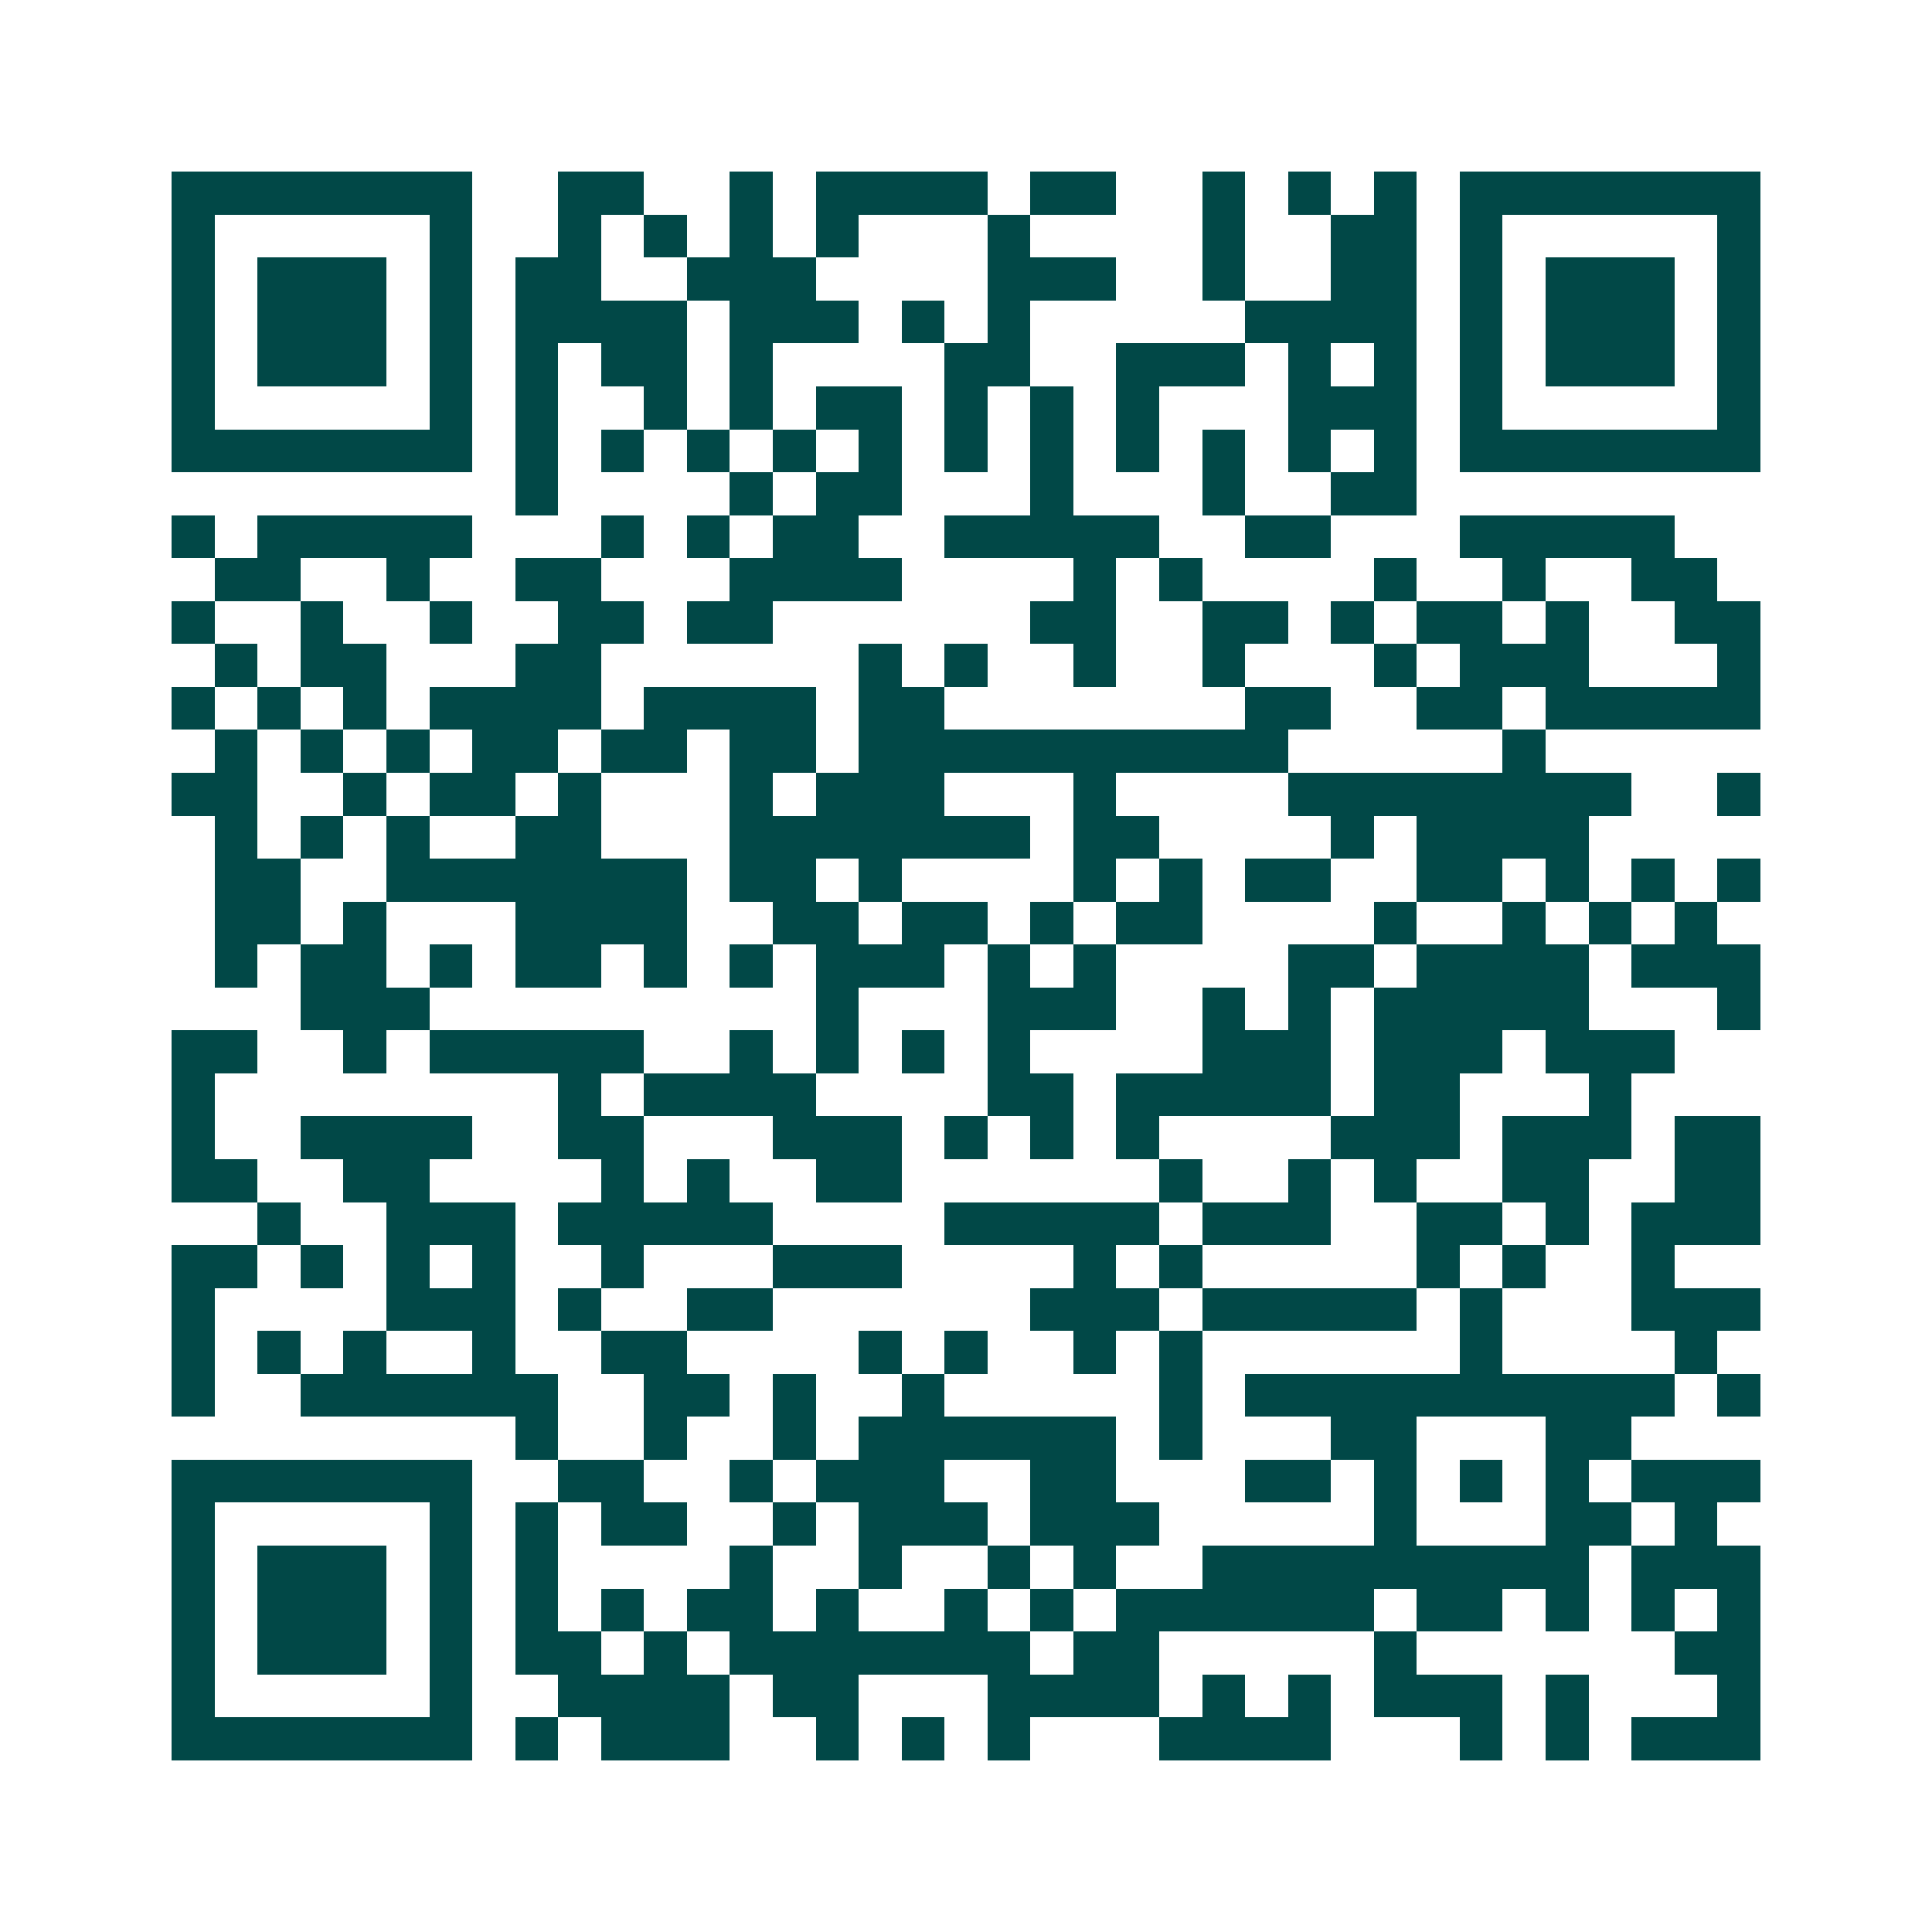 <svg xmlns="http://www.w3.org/2000/svg" width="200" height="200" viewBox="0 0 45 45" shape-rendering="crispEdges"><path fill="#ffffff" d="M0 0h45v45H0z"/><path stroke="#014847" d="M4 4.5h7m2 0h2m2 0h1m1 0h4m1 0h2m2 0h1m1 0h1m1 0h1m1 0h7M4 5.5h1m5 0h1m2 0h1m1 0h1m1 0h1m1 0h1m3 0h1m4 0h1m2 0h2m1 0h1m5 0h1M4 6.5h1m1 0h3m1 0h1m1 0h2m2 0h3m4 0h3m2 0h1m2 0h2m1 0h1m1 0h3m1 0h1M4 7.5h1m1 0h3m1 0h1m1 0h4m1 0h3m1 0h1m1 0h1m5 0h4m1 0h1m1 0h3m1 0h1M4 8.5h1m1 0h3m1 0h1m1 0h1m1 0h2m1 0h1m4 0h2m2 0h3m1 0h1m1 0h1m1 0h1m1 0h3m1 0h1M4 9.5h1m5 0h1m1 0h1m2 0h1m1 0h1m1 0h2m1 0h1m1 0h1m1 0h1m3 0h3m1 0h1m5 0h1M4 10.5h7m1 0h1m1 0h1m1 0h1m1 0h1m1 0h1m1 0h1m1 0h1m1 0h1m1 0h1m1 0h1m1 0h1m1 0h7M12 11.5h1m4 0h1m1 0h2m3 0h1m3 0h1m2 0h2M4 12.5h1m1 0h5m3 0h1m1 0h1m1 0h2m2 0h5m2 0h2m3 0h5M5 13.5h2m2 0h1m2 0h2m3 0h4m4 0h1m1 0h1m4 0h1m2 0h1m2 0h2M4 14.5h1m2 0h1m2 0h1m2 0h2m1 0h2m6 0h2m2 0h2m1 0h1m1 0h2m1 0h1m2 0h2M5 15.5h1m1 0h2m3 0h2m6 0h1m1 0h1m2 0h1m2 0h1m3 0h1m1 0h3m3 0h1M4 16.5h1m1 0h1m1 0h1m1 0h4m1 0h4m1 0h2m7 0h2m2 0h2m1 0h5M5 17.5h1m1 0h1m1 0h1m1 0h2m1 0h2m1 0h2m1 0h10m5 0h1M4 18.5h2m2 0h1m1 0h2m1 0h1m3 0h1m1 0h3m3 0h1m4 0h8m2 0h1M5 19.5h1m1 0h1m1 0h1m2 0h2m3 0h7m1 0h2m4 0h1m1 0h4M5 20.5h2m2 0h7m1 0h2m1 0h1m4 0h1m1 0h1m1 0h2m2 0h2m1 0h1m1 0h1m1 0h1M5 21.5h2m1 0h1m3 0h4m2 0h2m1 0h2m1 0h1m1 0h2m4 0h1m2 0h1m1 0h1m1 0h1M5 22.5h1m1 0h2m1 0h1m1 0h2m1 0h1m1 0h1m1 0h3m1 0h1m1 0h1m4 0h2m1 0h4m1 0h3M7 23.5h3m9 0h1m3 0h3m2 0h1m1 0h1m1 0h5m3 0h1M4 24.5h2m2 0h1m1 0h5m2 0h1m1 0h1m1 0h1m1 0h1m4 0h3m1 0h3m1 0h3M4 25.5h1m8 0h1m1 0h4m4 0h2m1 0h5m1 0h2m3 0h1M4 26.5h1m2 0h4m2 0h2m3 0h3m1 0h1m1 0h1m1 0h1m4 0h3m1 0h3m1 0h2M4 27.5h2m2 0h2m4 0h1m1 0h1m2 0h2m6 0h1m2 0h1m1 0h1m2 0h2m2 0h2M6 28.5h1m2 0h3m1 0h5m4 0h5m1 0h3m2 0h2m1 0h1m1 0h3M4 29.5h2m1 0h1m1 0h1m1 0h1m2 0h1m3 0h3m4 0h1m1 0h1m5 0h1m1 0h1m2 0h1M4 30.5h1m4 0h3m1 0h1m2 0h2m6 0h3m1 0h5m1 0h1m3 0h3M4 31.5h1m1 0h1m1 0h1m2 0h1m2 0h2m4 0h1m1 0h1m2 0h1m1 0h1m6 0h1m4 0h1M4 32.5h1m2 0h6m2 0h2m1 0h1m2 0h1m5 0h1m1 0h10m1 0h1M12 33.5h1m2 0h1m2 0h1m1 0h6m1 0h1m3 0h2m3 0h2M4 34.5h7m2 0h2m2 0h1m1 0h3m2 0h2m3 0h2m1 0h1m1 0h1m1 0h1m1 0h3M4 35.5h1m5 0h1m1 0h1m1 0h2m2 0h1m1 0h3m1 0h3m5 0h1m3 0h2m1 0h1M4 36.5h1m1 0h3m1 0h1m1 0h1m4 0h1m2 0h1m2 0h1m1 0h1m2 0h9m1 0h3M4 37.5h1m1 0h3m1 0h1m1 0h1m1 0h1m1 0h2m1 0h1m2 0h1m1 0h1m1 0h6m1 0h2m1 0h1m1 0h1m1 0h1M4 38.5h1m1 0h3m1 0h1m1 0h2m1 0h1m1 0h7m1 0h2m5 0h1m6 0h2M4 39.5h1m5 0h1m2 0h4m1 0h2m3 0h4m1 0h1m1 0h1m1 0h3m1 0h1m3 0h1M4 40.5h7m1 0h1m1 0h3m2 0h1m1 0h1m1 0h1m3 0h4m3 0h1m1 0h1m1 0h3"/></svg>
